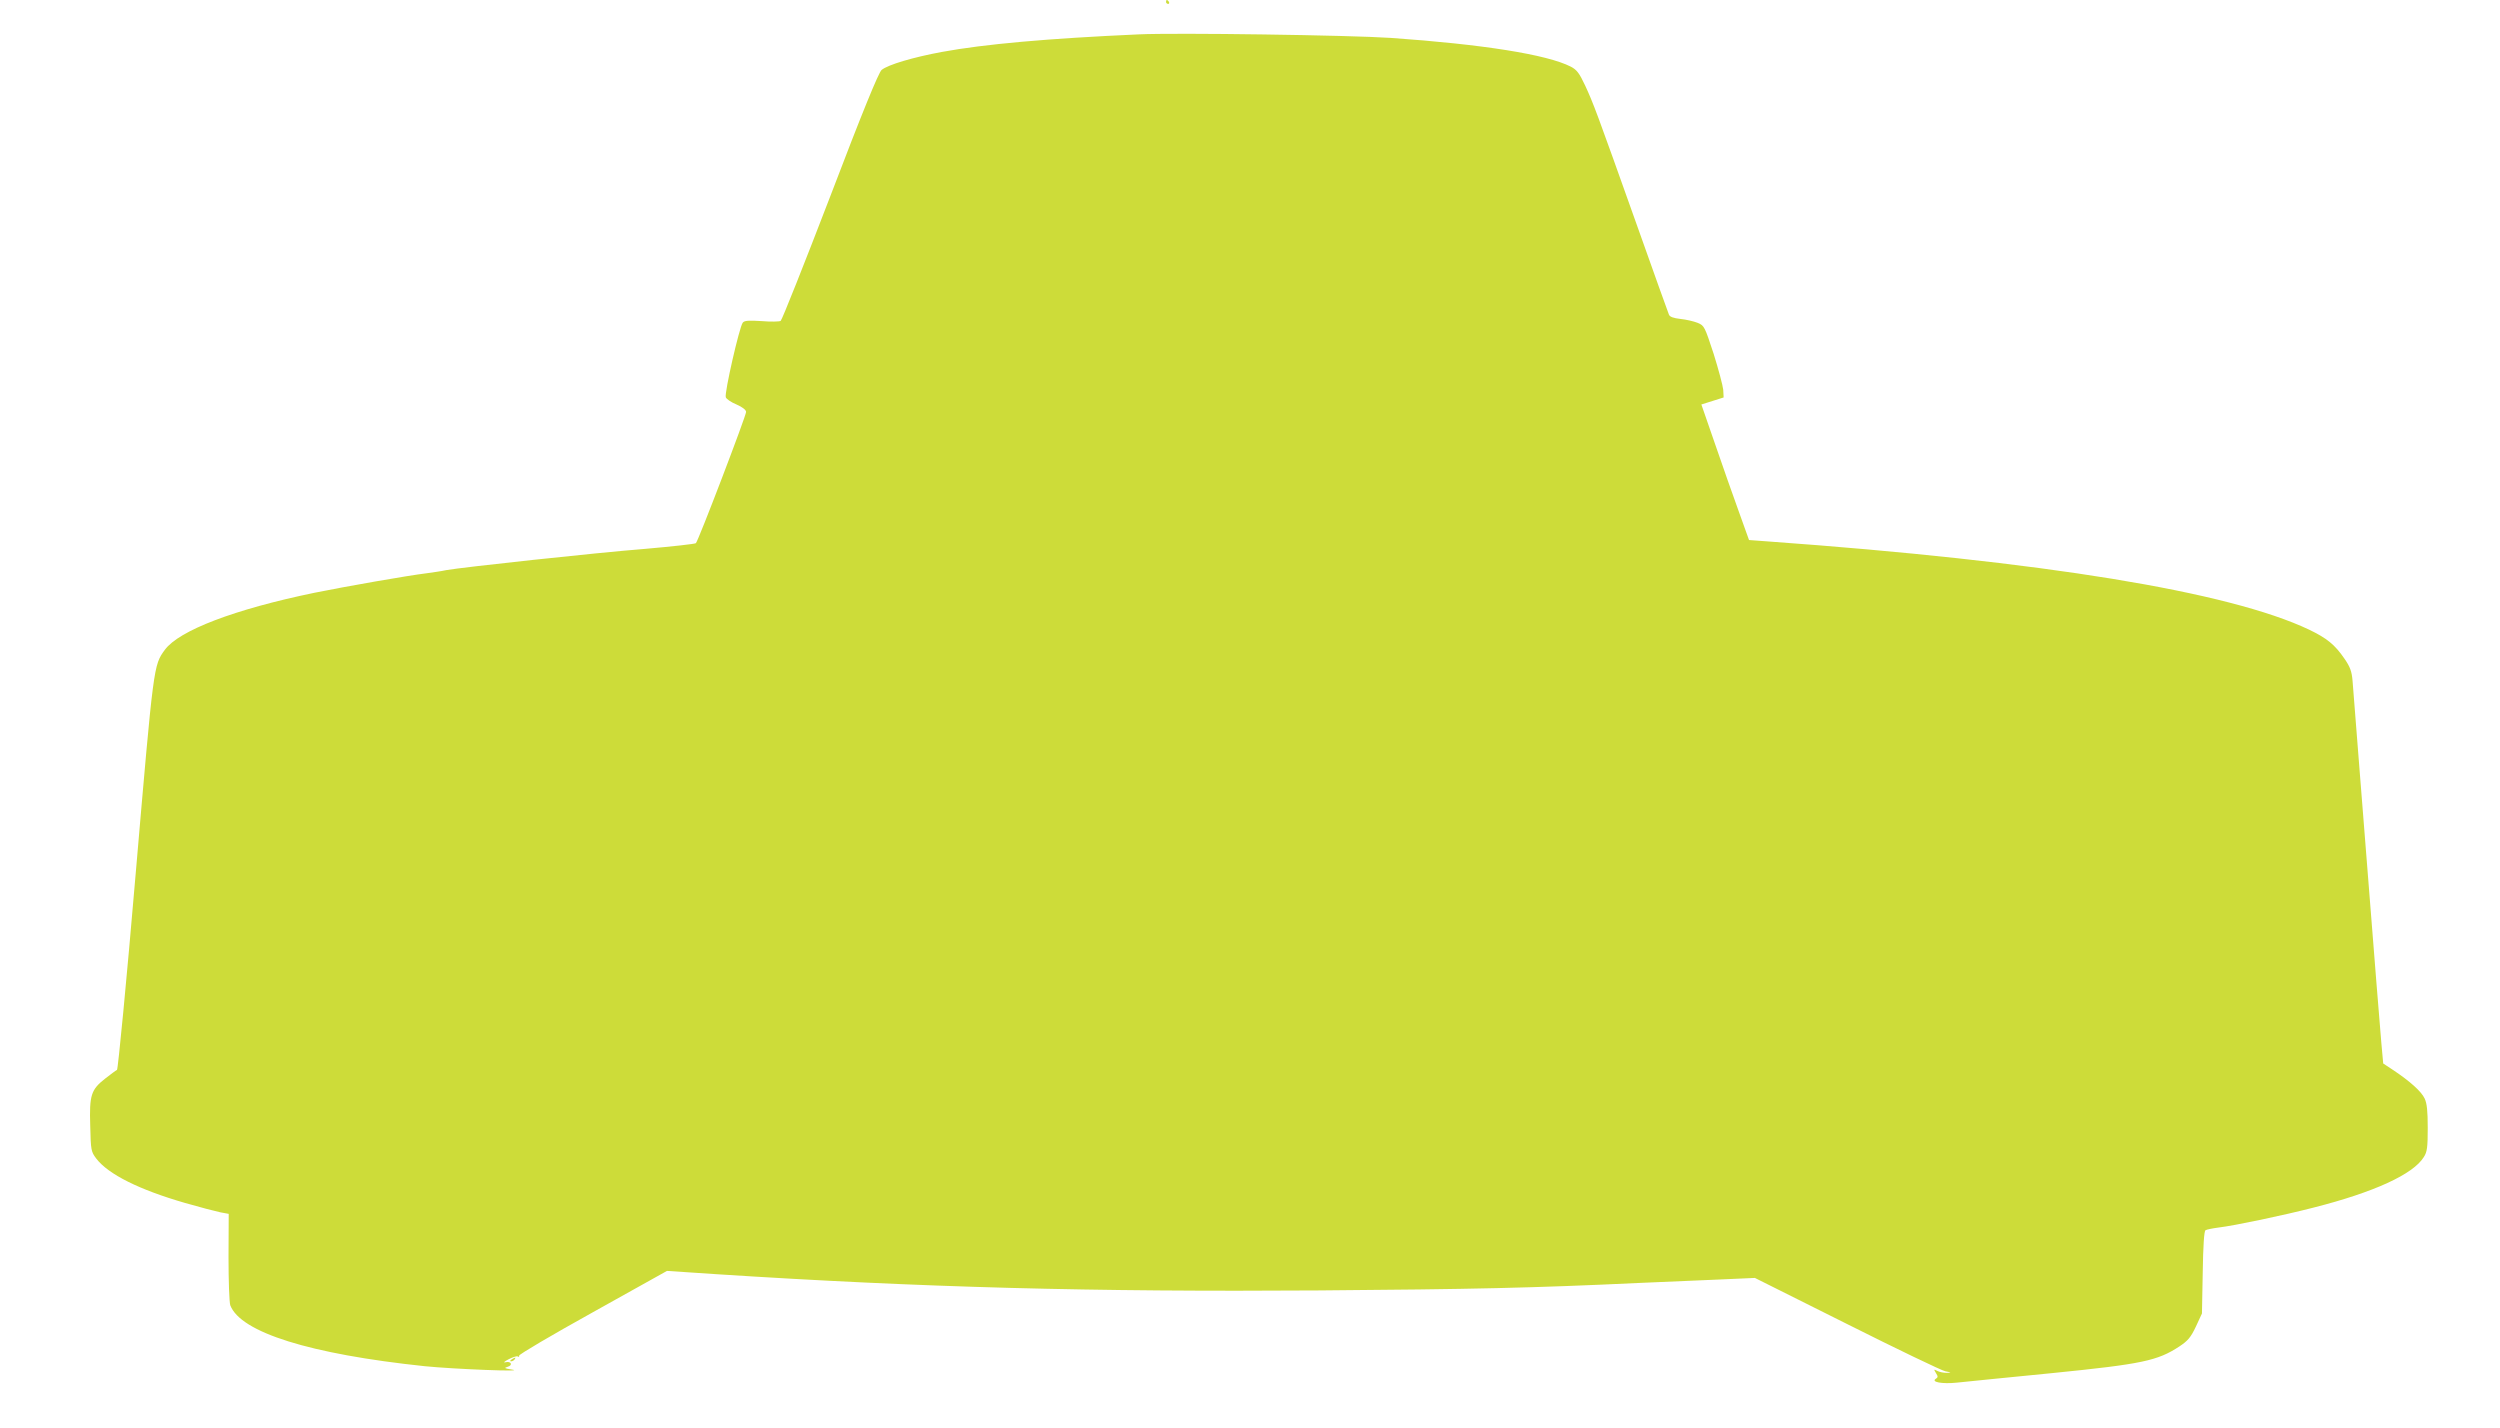 <?xml version="1.0" standalone="no"?>
<!DOCTYPE svg PUBLIC "-//W3C//DTD SVG 20010904//EN"
 "http://www.w3.org/TR/2001/REC-SVG-20010904/DTD/svg10.dtd">
<svg version="1.0" xmlns="http://www.w3.org/2000/svg"
 width="1280pt" height="731pt" viewBox="0 0 1280 731"
 preserveAspectRatio="xMidYMid meet">
<g transform="translate(0,731) scale(0.1,-0.1)"
fill="#cddc39" stroke="none">
<path d="M5970 7300 c0 -5 5 -10 11 -10 5 0 7 5 4 10 -3 6 -8 10 -11 10 -2 0
-4 -4 -4 -10z"/>
<path d="M5830 7134 c-469 -21 -791 -50 -1008 -90 -146 -27 -275 -65 -308 -92
-15 -12 -98 -214 -263 -647 -133 -346 -247 -633 -254 -638 -7 -4 -50 -5 -98
-1 -65 4 -88 3 -96 -8 -17 -20 -95 -362 -87 -382 3 -9 28 -26 55 -37 30 -13
49 -28 49 -38 0 -20 -244 -659 -257 -672 -4 -4 -120 -17 -258 -29 -263 -21
-935 -94 -1020 -109 -27 -6 -72 -12 -100 -16 -98 -12 -412 -67 -575 -100 -411
-85 -693 -193 -766 -292 -58 -80 -57 -74 -149 -1143 -47 -553 -91 -1007 -96
-1008 -5 -2 -32 -22 -60 -44 -73 -57 -82 -85 -77 -242 3 -126 4 -132 31 -168
62 -81 222 -160 454 -227 76 -22 157 -43 181 -48 l43 -8 -1 -221 c0 -125 4
-232 9 -247 53 -139 408 -250 996 -312 149 -15 531 -30 445 -17 -37 6 -41 8
-21 14 29 8 18 31 -12 23 -12 -3 -5 4 16 15 21 11 42 18 48 15 5 -4 8 -2 7 4
-2 6 168 106 377 222 l380 212 255 -17 c1051 -68 1924 -91 3085 -83 785 6
1101 13 1630 38 132 6 321 14 420 18 l180 8 470 -235 c259 -130 486 -239 505
-243 32 -6 33 -7 7 -8 -16 0 -37 4 -48 10 -18 9 -19 9 -7 -11 11 -17 11 -22 0
-29 -28 -17 32 -28 108 -20 41 4 262 27 490 49 458 46 537 63 648 136 44 29
59 47 85 102 l31 67 4 210 c2 135 7 212 14 216 6 4 36 10 67 14 83 10 326 61
486 102 311 79 511 171 565 259 17 26 20 50 20 149 0 87 -4 126 -16 151 -17
36 -74 87 -159 144 -27 18 -51 34 -53 35 -2 2 -49 584 -122 1515 -17 212 -32
412 -35 445 -4 47 -12 70 -41 112 -50 73 -90 105 -181 149 -411 195 -1358 350
-2773 452 l-95 7 -52 145 c-29 80 -84 236 -122 347 l-70 202 57 18 57 18 -2
39 c-2 21 -24 104 -49 184 -46 140 -48 145 -82 159 -20 8 -59 17 -88 20 -36 4
-55 11 -59 22 -4 9 -78 216 -165 461 -207 582 -222 621 -264 712 -30 64 -43
81 -74 97 -122 62 -450 114 -922 147 -209 14 -1099 27 -1290 18z"/>
<path d="M2620 350 c-9 -6 -10 -10 -3 -10 6 0 15 5 18 10 8 12 4 12 -15 0z"/>
</g>
</svg>
